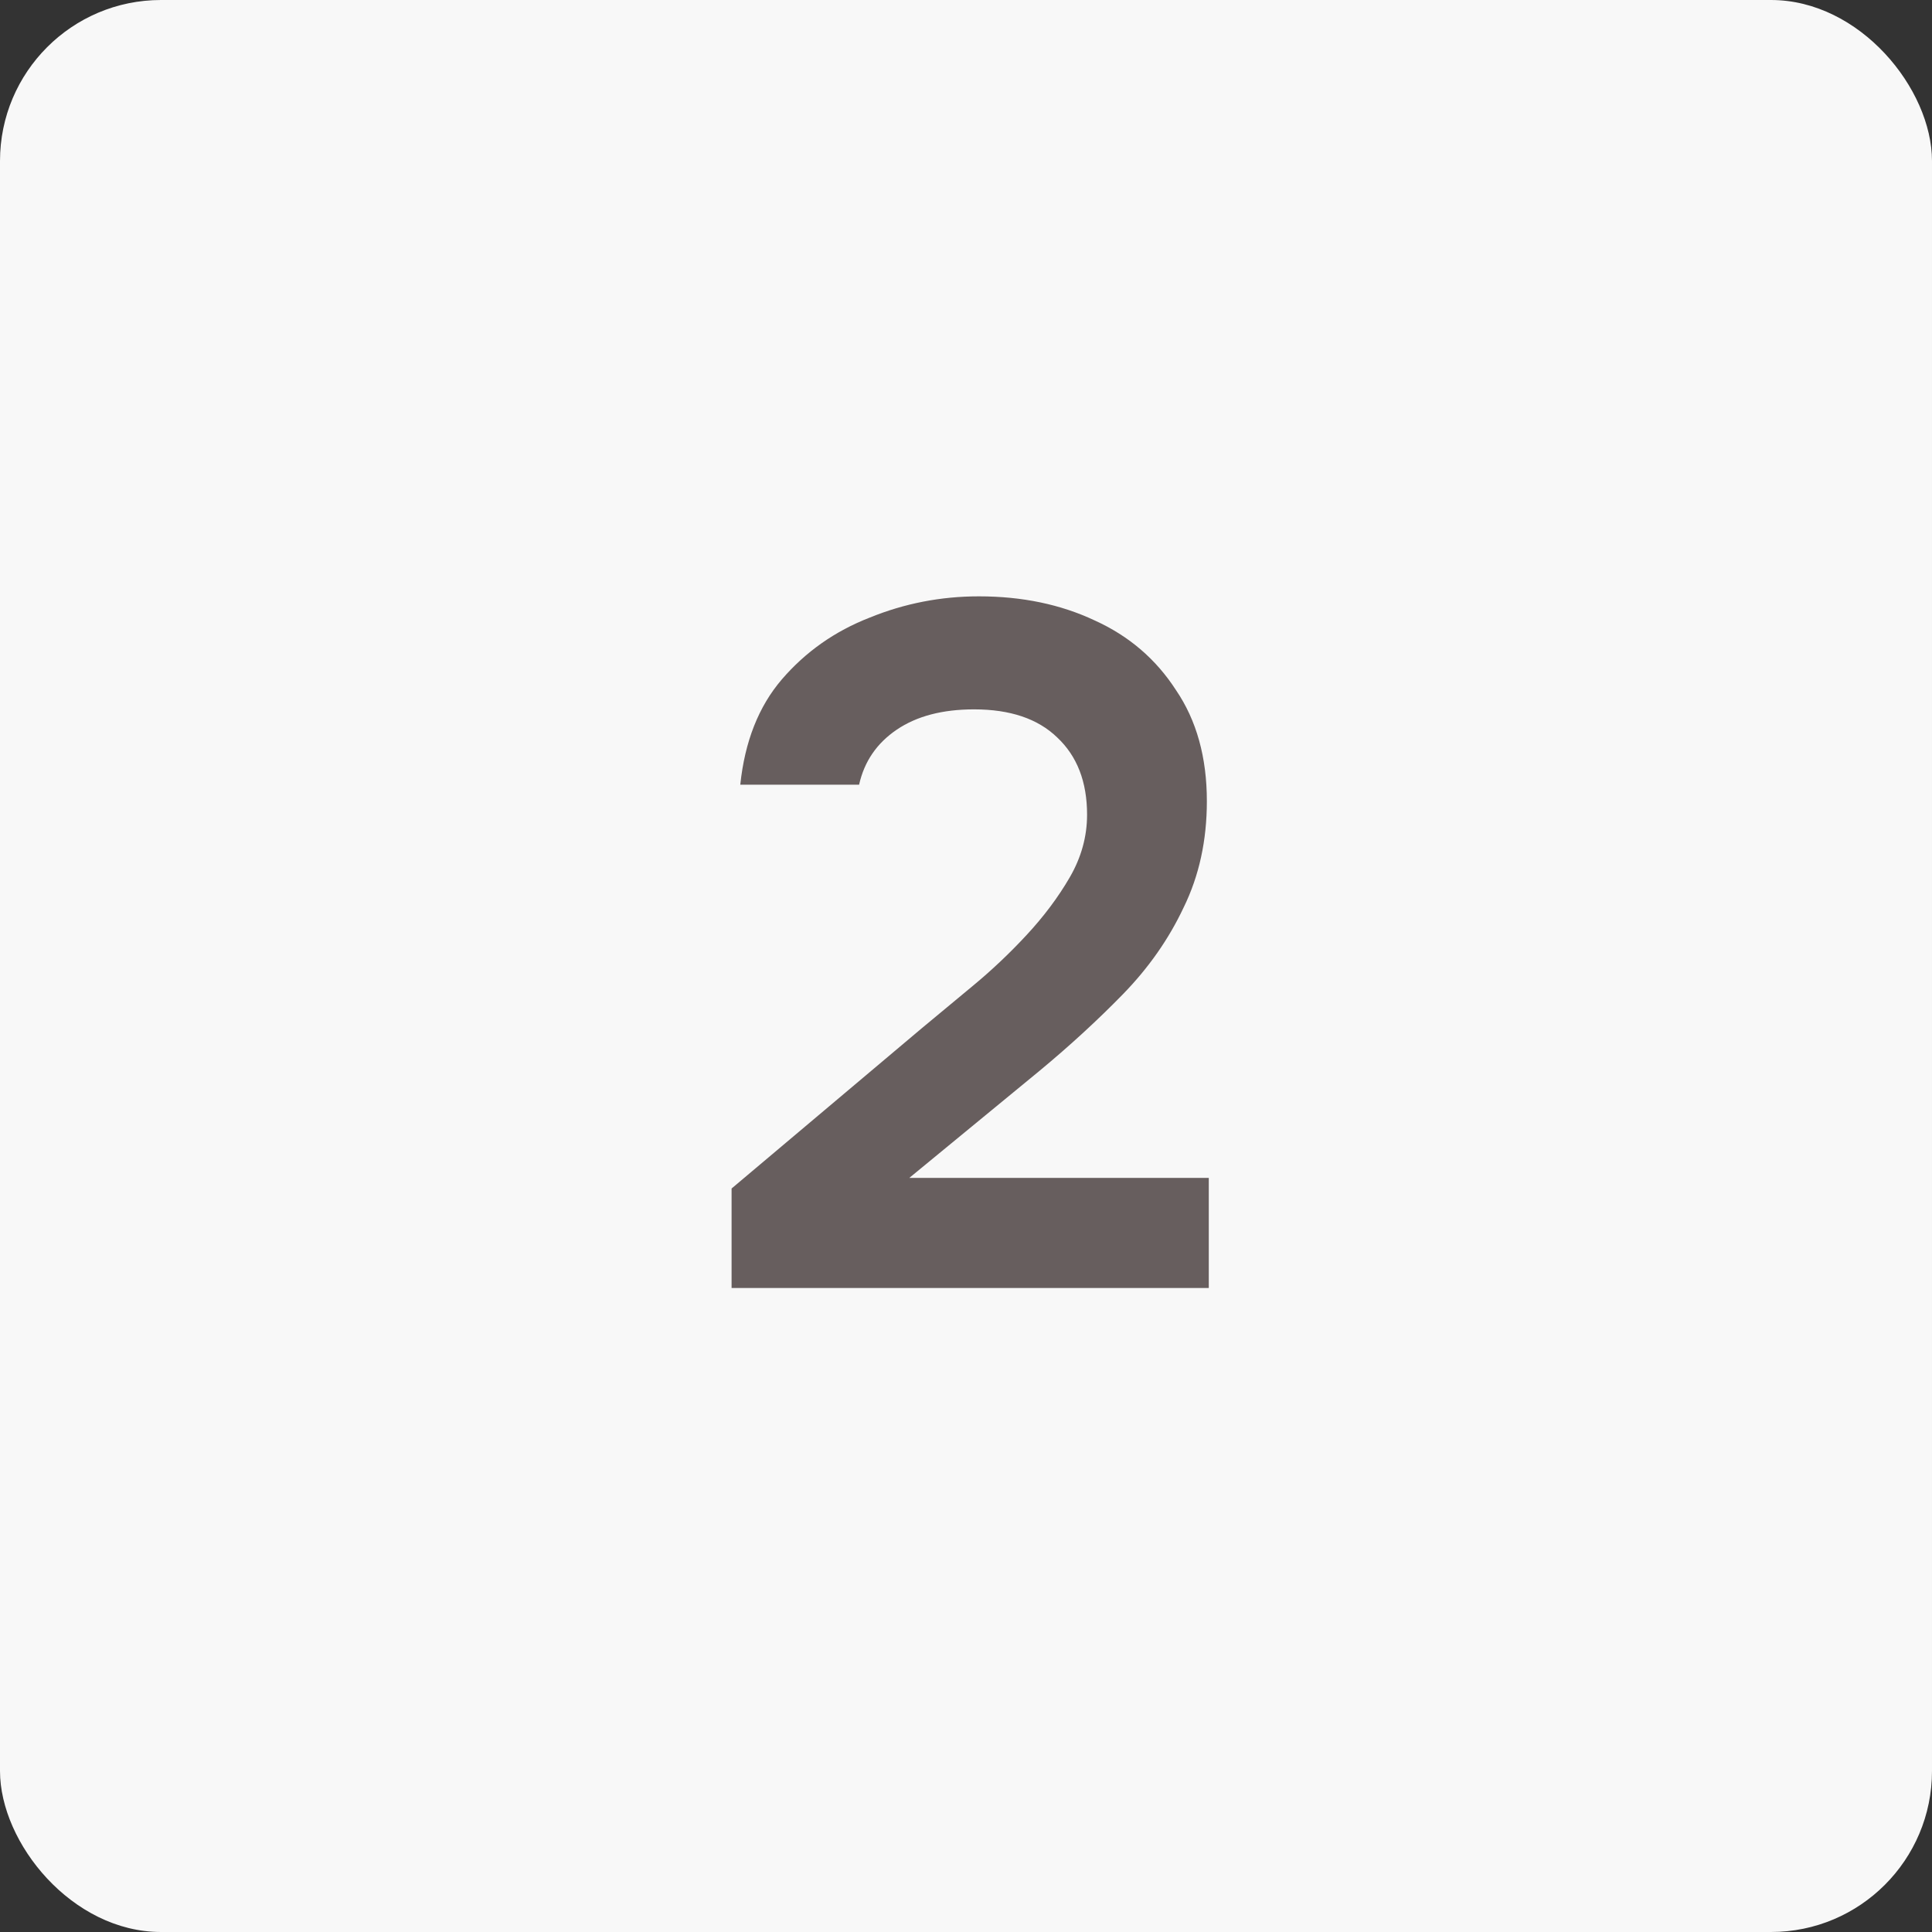 <?xml version="1.0" encoding="UTF-8"?> <svg xmlns="http://www.w3.org/2000/svg" width="60" height="60" viewBox="0 0 60 60" fill="none"><rect x="0" y="0" width="60" height="60" fill="#333333" stroke="none"/><rect width="60" height="60" rx="5" fill="#F8F8F8"></rect><path d="M22.72 40V36.91L28.63 31.93C29.11 31.53 29.64 31.09 30.22 30.61C30.8 30.13 31.35 29.61 31.87 29.05C32.41 28.47 32.86 27.87 33.22 27.25C33.58 26.63 33.76 25.98 33.76 25.3C33.76 24.28 33.45 23.48 32.83 22.9C32.23 22.32 31.37 22.03 30.25 22.03C29.27 22.03 28.47 22.24 27.85 22.66C27.23 23.08 26.84 23.65 26.68 24.37H22.99C23.13 23.03 23.56 21.94 24.28 21.1C25.02 20.24 25.93 19.6 27.01 19.18C28.09 18.74 29.22 18.52 30.4 18.52C31.74 18.52 32.94 18.77 34 19.27C35.06 19.75 35.9 20.47 36.52 21.43C37.16 22.37 37.48 23.52 37.48 24.88C37.48 26.1 37.24 27.2 36.76 28.18C36.3 29.16 35.67 30.06 34.87 30.88C34.09 31.68 33.23 32.47 32.29 33.25L28.24 36.58H37.54V40H22.72Z" fill="#675E5E"></path></svg> 